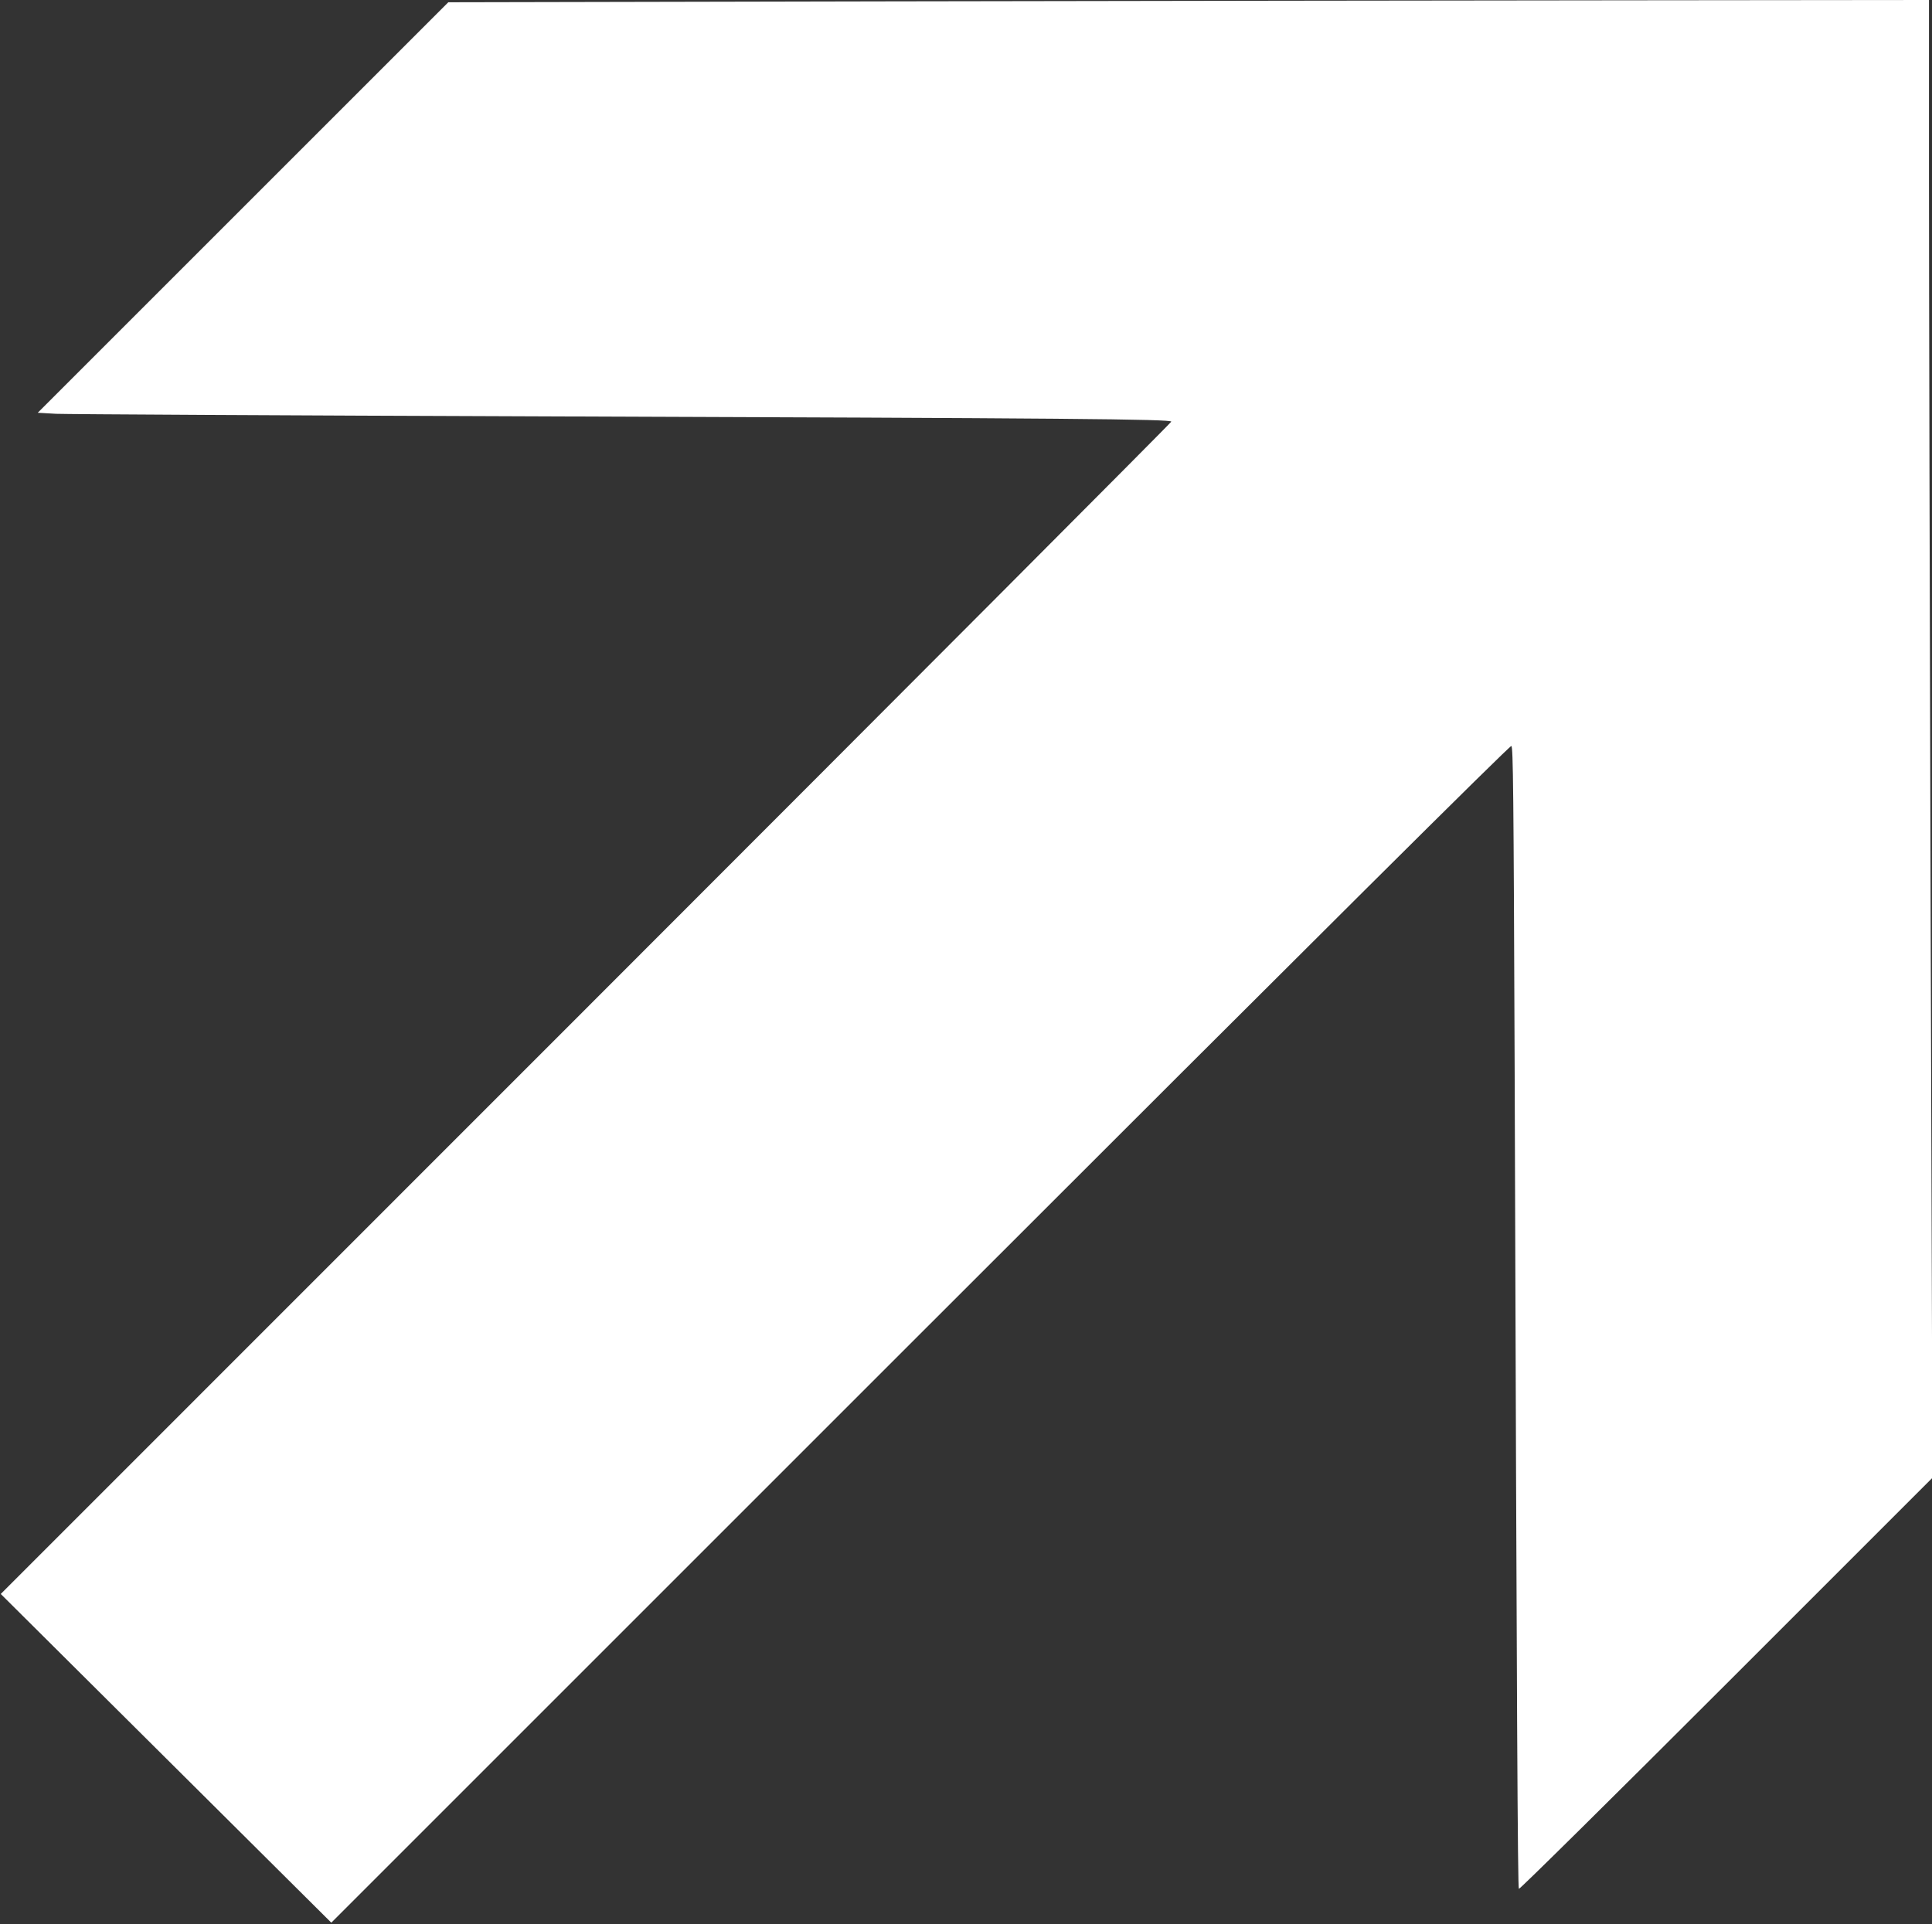 <?xml version="1.0" standalone="no"?>
<!DOCTYPE svg PUBLIC "-//W3C//DTD SVG 20010904//EN"
 "http://www.w3.org/TR/2001/REC-SVG-20010904/DTD/svg10.dtd">
<svg version="1.0" xmlns="http://www.w3.org/2000/svg"
 width="1280pt" height="1275pt" viewBox="0 0 1280 1275"
 preserveAspectRatio="xMidYMid meet">
<rect x="0" y="0" width="1280" height="1275" fill="#333333" stroke="none"/>
<g transform="translate(0,1275) scale(0.1,-0.1)"
fill="#ffffff" stroke="none">
<path d="M5888 12741 l-2918 -6 -1360 -1360 -1360 -1360 122 -7 c68 -3 1525
-11 3238 -17 3481 -12 4150 -18 4150 -35 0 -6 -1745 -1756 -3877 -3889 l-3878
-3879 1095 -1089 1095 -1089 3901 3901 c2632 2632 3907 3900 3917 3896 12 -5
15 -281 22 -2154 14 -4264 20 -5412 28 -5419 4 -5 623 607 1374 1358 l1366
1366 -12 3714 c-6 2042 -11 4245 -11 4896 l0 1182 -1987 -2 c-1094 -1 -3301
-4 -4905 -7z"/>
</g>
</svg>
